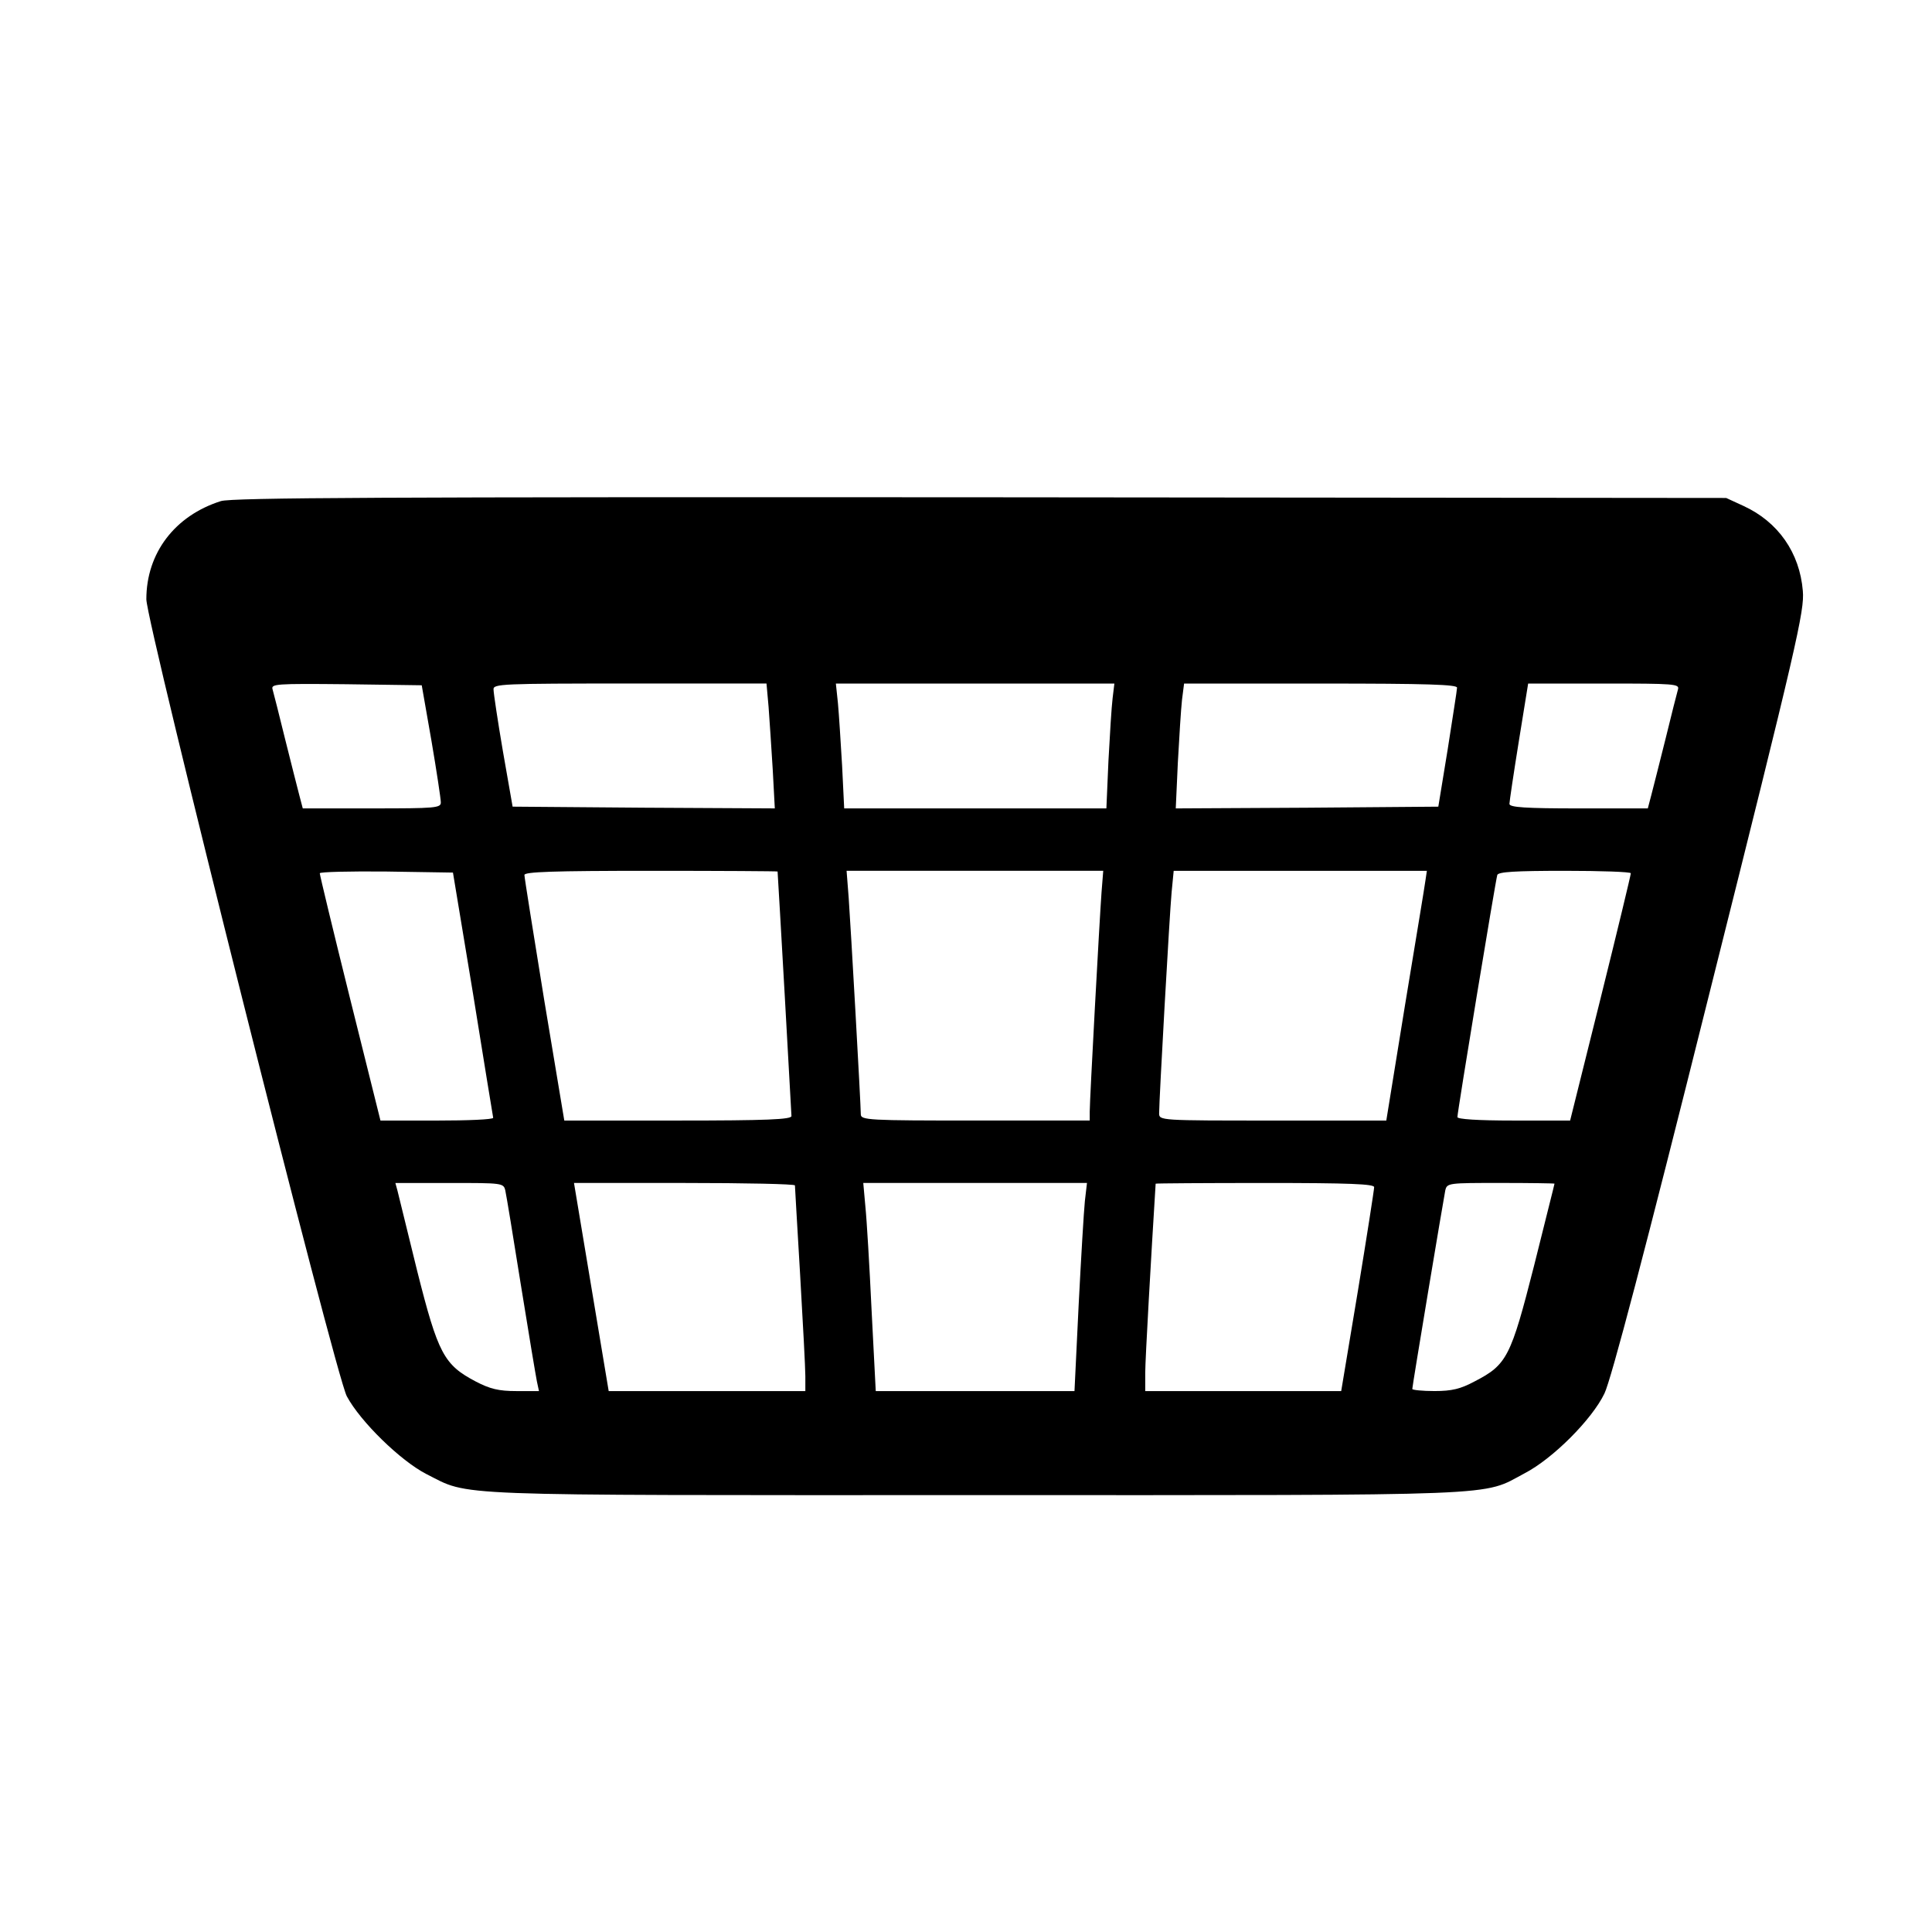 <?xml version="1.0" encoding="UTF-8" standalone="no"?>
<!-- Svg Vector Icons : http://www.onlinewebfonts.com/icon -->

<svg
   version="1.1"
   x="0px"
   y="0px"
   viewBox="0 0 24 24"
   enable-background="new 0 0 1000 1000"
   xml:space="preserve"
   id="svg850"
   sodipodi:docname="basket.svg"
   width="24"
   height="24"
   inkscape:version="1.1.1 (3bf5ae0d25, 2021-09-20)"
   xmlns:inkscape="http://www.inkscape.org/namespaces/inkscape"
   xmlns:sodipodi="http://sodipodi.sourceforge.net/DTD/sodipodi-0.dtd"
   xmlns="http://www.w3.org/2000/svg"
   xmlns:svg="http://www.w3.org/2000/svg"><defs
   id="defs854" /><sodipodi:namedview
   id="namedview852"
   pagecolor="#ffffff"
   bordercolor="#666666"
   borderopacity="1.0"
   inkscape:pageshadow="2"
   inkscape:pageopacity="0.0"
   inkscape:pagecheckerboard="0"
   showgrid="false"
   inkscape:zoom="8.6776144"
   inkscape:cx="39.930329"
   inkscape:cy="24.949253"
   inkscape:window-width="1920"
   inkscape:window-height="1017"
   inkscape:window-x="1672"
   inkscape:window-y="-8"
   inkscape:window-maximized="1"
   inkscape:current-layer="svg850"
   width="24px" />
<g
   id="g848"
   transform="matrix(0.021,0,0,0.021,1.608,-1.813)"><g
     transform="matrix(0.1,0,0,-0.1,0,511)"
     id="g846"><path
       d="M 541.1,1282.5 C 268.2,1196.3 100,974.7 100,701.8 c 0,-139.5 1118.2,-4589.6 1185.9,-4714.7 80,-149.8 318,-381.6 469.8,-459.6 264.7,-133.4 78,-125.1 3247.8,-125.1 3178,0 2991.3,-8.2 3249.8,129.3 166.2,86.2 398,318 471.9,471.9 39,80 240,841.2 621.6,2369.7 519.2,2070 562.2,2260.8 552,2377.8 -18.5,225.7 -145.7,408.3 -350.8,502.7 l -102.6,47.2 -4411.1,4.1 c -3516.6,2 -4427.5,-2.1 -4493.2,-22.6 z M 1786.5,-135.3 c 30.8,-180.5 55.4,-344.7 55.4,-363.1 2.1,-34.9 -30.8,-36.9 -408.3,-36.9 h -408.3 l -20.5,78 c -10.3,41 -49.2,190.8 -84.1,332.4 -34.9,141.5 -67.7,272.8 -73.9,293.3 -10.3,32.8 16.4,34.9 435,30.8 L 1729,193 Z M 3780.7,65.8 c 6.2,-78 16.4,-244.1 24.6,-371.3 l 12.3,-229.8 -775.5,4.1 -775.5,6.2 -57.5,328.3 c -30.8,180.5 -55.4,344.7 -55.4,365.2 -2.1,32.8 49.2,34.9 806.3,34.9 h 808.4 z m 2035.2,51.3 c -6.2,-49.2 -16.4,-215.4 -24.6,-369.3 L 5779,-535.3 H 5003.5 4228 l -12.3,252.3 c -8.2,137.5 -18.5,303.7 -24.6,369.3 l -12.3,116.9 h 824.8 822.7 z m 2037.4,61.5 c 0,-14.3 -26.7,-178.5 -55.4,-365.2 l -55.4,-338.5 -777.6,-6.2 -775.5,-4.1 12.3,270.8 c 8.2,149.8 18.5,316 24.6,371.3 l 12.3,96.4 H 7047 c 633.9,0.2 808.3,-6 806.3,-24.5 z m 1306.9,-10.2 c -6.2,-20.5 -39,-151.8 -73.8,-293.4 -34.9,-141.6 -73.9,-291.3 -84.1,-332.4 l -20.5,-78 h -408.3 c -313.9,0 -410.3,6.1 -410.3,26.7 0,12.3 24.6,178.5 55.4,369.3 l 55.4,342.6 h 449.3 c 416.3,0.1 447.1,-2 436.9,-34.8 z M 2032.7,-1633 c 63.6,-393.9 116.9,-724.2 119,-732.5 0,-10.3 -149.8,-16.4 -334.4,-16.4 h -332.4 l -180.5,724.2 c -98.5,396 -178.5,728.3 -178.5,738.6 0,8.2 176.4,12.3 393.9,10.3 l 393.9,-6.2 z M 3834,-908.7 c 4.1,-53.3 82.1,-1430 82.1,-1446.4 0,-20.5 -147.7,-26.7 -672.9,-26.7 h -670.9 l -119,714 c -63.6,391.9 -116.9,724.3 -116.9,738.6 0,18.5 164.1,24.6 748.9,24.6 412.3,0 748.7,-2.1 748.7,-4.1 z m 1916.3,-123.1 c -12.3,-168.2 -69.8,-1224.8 -69.8,-1296.6 v -53.3 h -677.1 c -631.9,0 -677.1,2.1 -677.1,36.9 0,59.5 -59.5,1112 -71.8,1282.3 l -12.3,158 h 759.1 759.1 z m 1916.3,71.8 c -4.1,-32.8 -59.5,-365.2 -121,-738.6 l -110.8,-683.2 h -670.9 c -668.8,0 -672.9,0 -672.9,43.1 0,80 61.6,1177.6 73.8,1306.9 l 12.3,127.2 h 748.9 748.8 z m 1214.6,41 c 0,-10.3 -80,-342.6 -178.5,-738.6 l -180.5,-724.2 h -332.4 c -217.5,0 -334.4,8.2 -334.4,20.5 0,30.8 225.7,1399.2 235.9,1432.1 6.2,18.5 104.6,24.6 400.1,24.6 213.3,0 389.8,-6.2 389.8,-14.4 z M 2223.5,-2796.3 c 6.2,-26.7 47.2,-277 92.3,-560.1 45.1,-281.1 88.2,-537.5 94.4,-568.3 l 12.3,-57.4 h -133.4 c -104.6,0 -155.9,12.3 -242.1,57.4 -186.7,98.5 -221.6,164.1 -344.7,652.4 -57.5,235.9 -110.8,449.3 -116.9,476 l -12.3,45.1 h 320.1 c 313.9,0.1 320,0.1 330.3,-45.1 z m 1713.1,30.8 c 0,-10.3 14.4,-246.2 30.8,-529.3 16.4,-281.1 30.8,-551.9 30.8,-599.1 v -88.2 h -580.6 -582.7 l -102.6,615.5 -102.6,615.5 h 654.5 c 359,0 652.4,-6.2 652.4,-14.4 z m 1715.2,-92.3 c -6.2,-59.5 -22.6,-336.5 -36.9,-615.5 l -24.6,-508.8 h -586.8 -588.8 l -24.6,478 c -12.3,260.6 -28.7,537.5 -36.9,615.5 l -12.3,137.5 h 662.7 660.6 z m 1711.1,82 c 0,-14.4 -43.1,-291.3 -96.4,-615.5 l -98.5,-590.9 h -578.6 -580.6 v 108.7 c 0,78 34.9,691.4 61.6,1118.2 0,2.1 291.3,4.1 646.3,4.1 502.6,0.1 646.2,-6.1 646.2,-24.6 z m 1066.9,20.6 c 0,-4.1 -55.4,-221.6 -121.1,-486.2 -137.4,-539.6 -160,-584.7 -350.8,-683.2 -84.1,-45.1 -135.4,-57.4 -238,-57.4 -71.8,0 -131.3,6.2 -131.3,12.3 0,18.5 184.6,1122.3 194.9,1173.6 10.3,45.1 16.4,45.1 328.3,45.1 174.4,-0.1 318,-2.2 318,-4.2 z"
       id="path844" /></g></g>
</svg>
